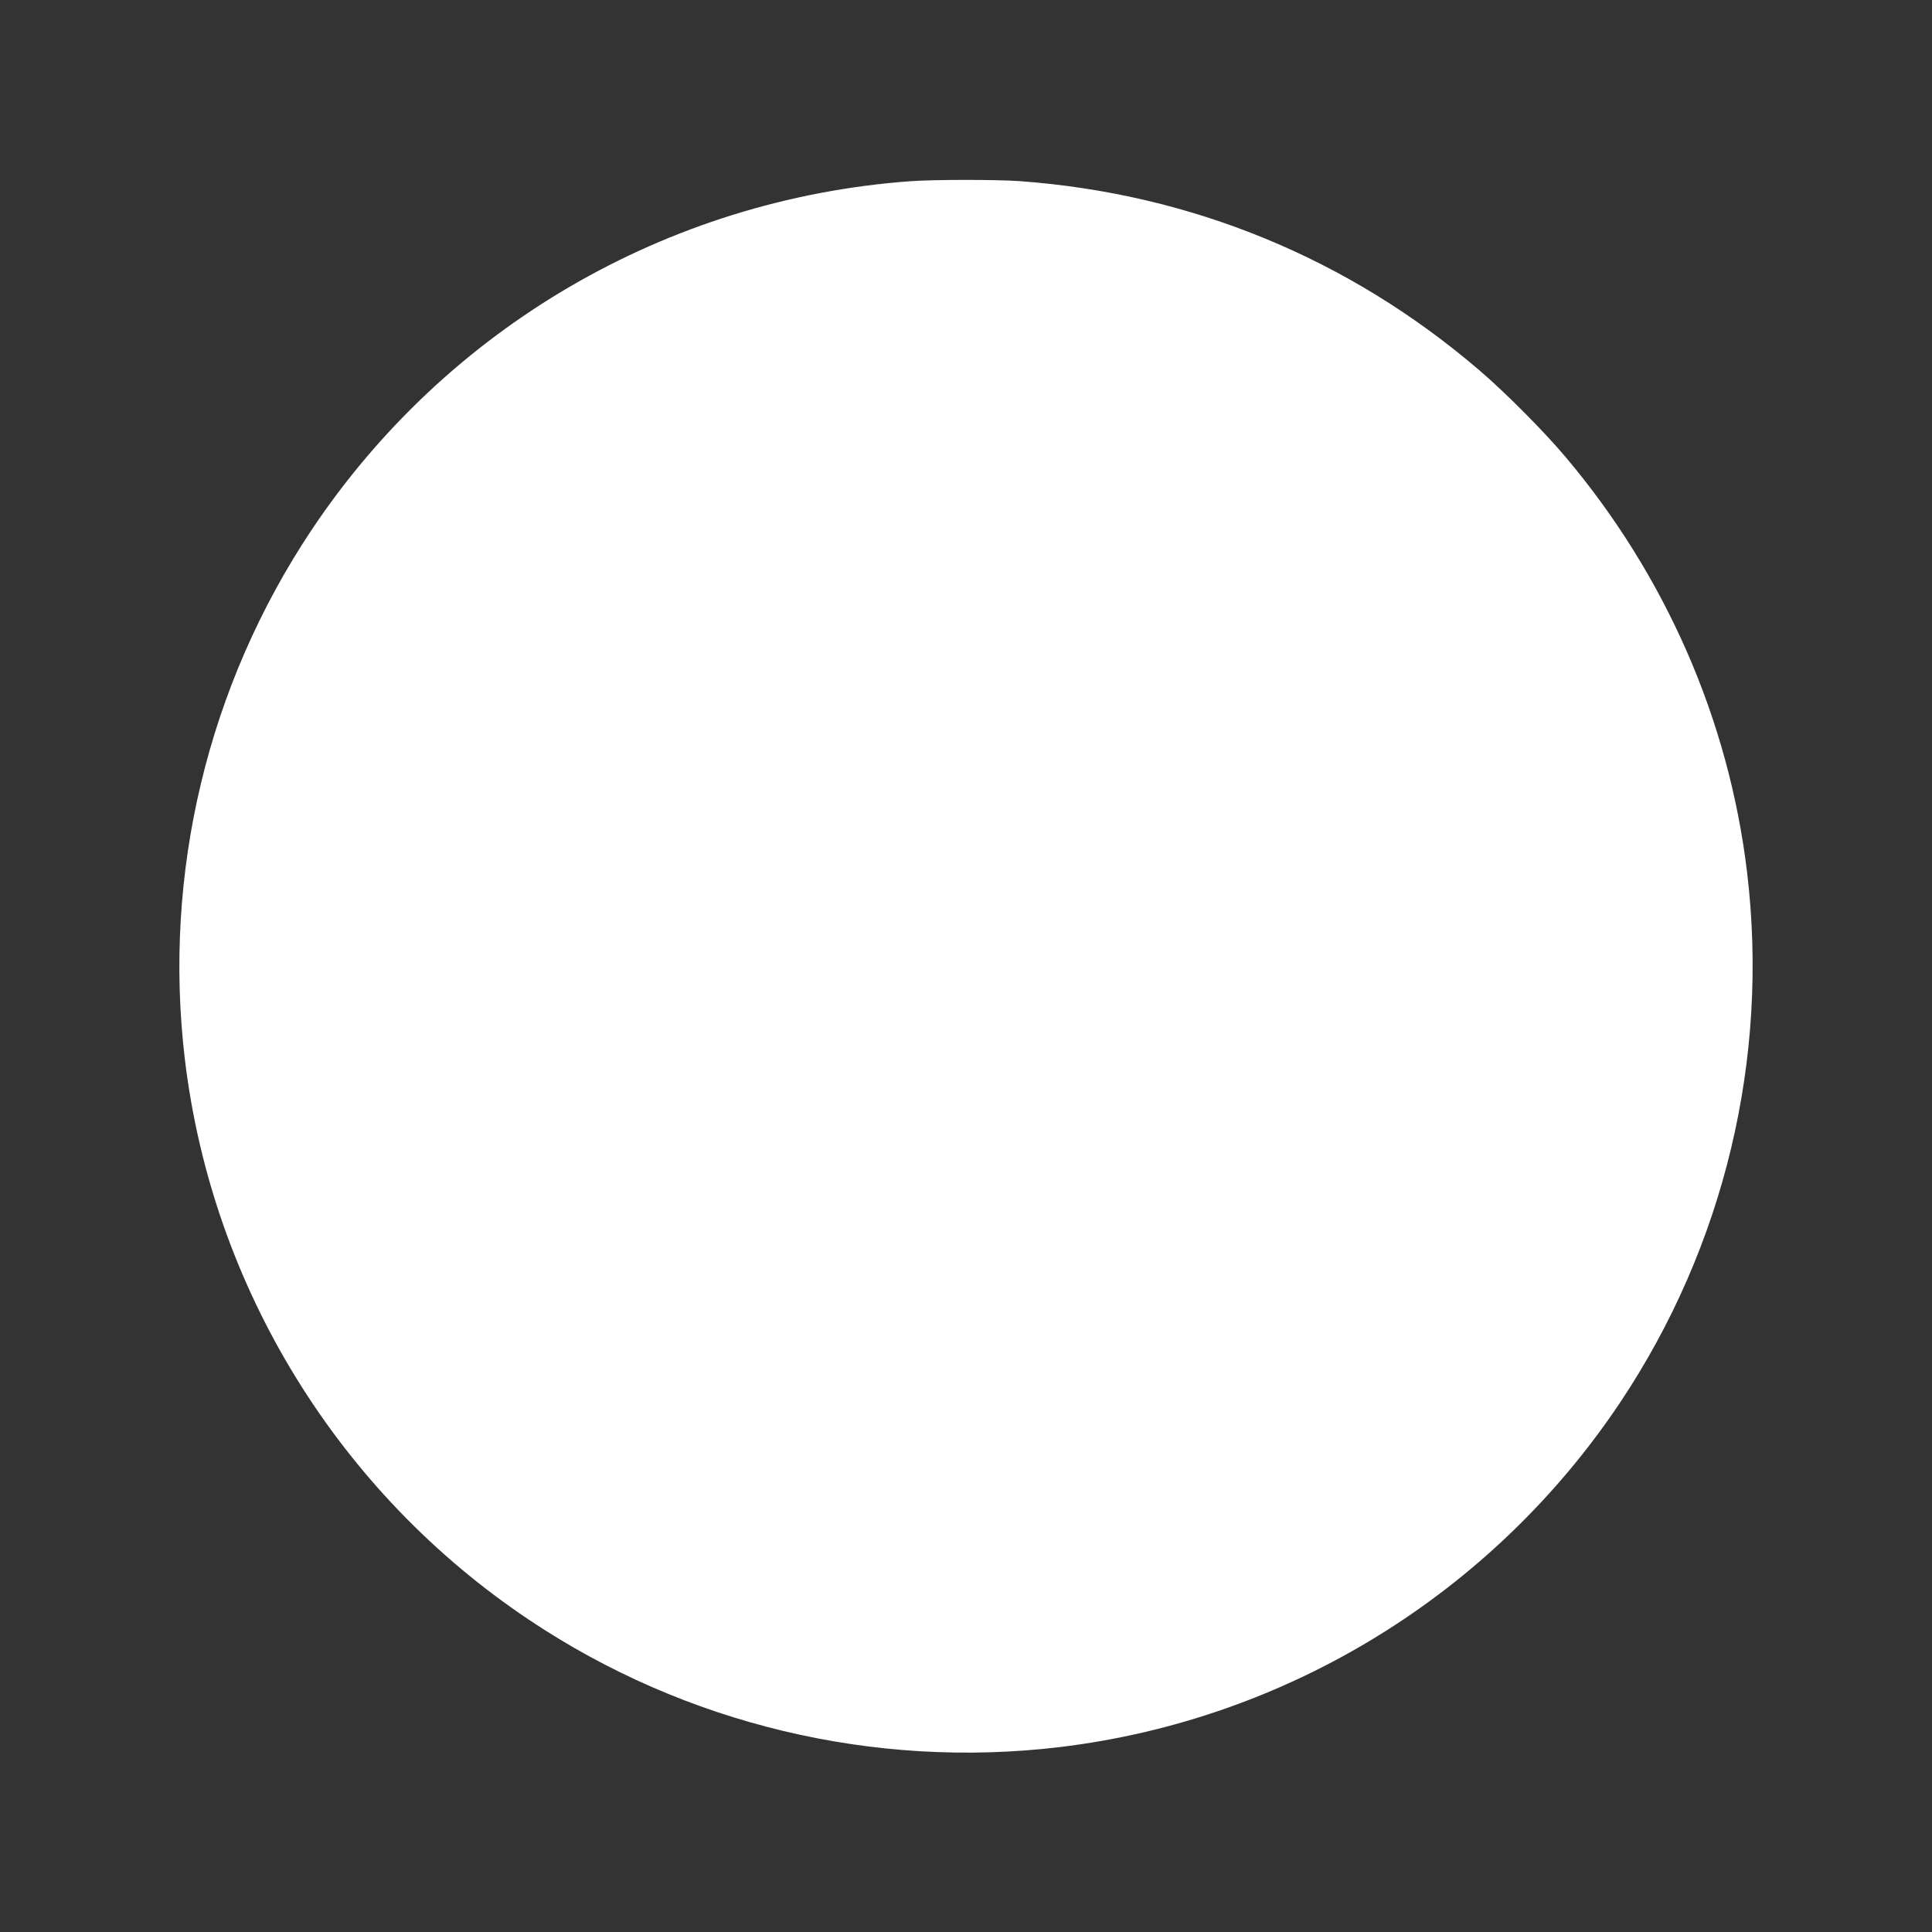 <?xml version="1.0" standalone="no"?>
<!DOCTYPE svg PUBLIC "-//W3C//DTD SVG 20010904//EN"
 "http://www.w3.org/TR/2001/REC-SVG-20010904/DTD/svg10.dtd">
<svg version="1.0" xmlns="http://www.w3.org/2000/svg"
 width="1280pt" height="1280pt" viewBox="0 0 1280 1280"
 preserveAspectRatio="xMidYMid meet">
<rect x="0" y="0" width="1280" height="1280" fill="#333333" stroke="none"/>
<g transform="translate(0,1280) scale(0.1,-0.1)"
fill="#ffffff" stroke="none">
<path d="M6025 11599 c-1608 -120 -3065 -969 -3960 -2309 -689 -1033 -987
-2277 -840 -3510 181 -1508 1018 -2870 2285 -3715 1030 -688 2279 -987 3510
-840 1509 181 2868 1017 3715 2285 689 1033 987 2277 840 3510 -121 1011 -540
1968 -1205 2755 -140 166 -397 425 -568 571 -864 741 -1908 1171 -3047 1254
-161 11 -568 11 -730 -1z"/>
</g>
</svg>
